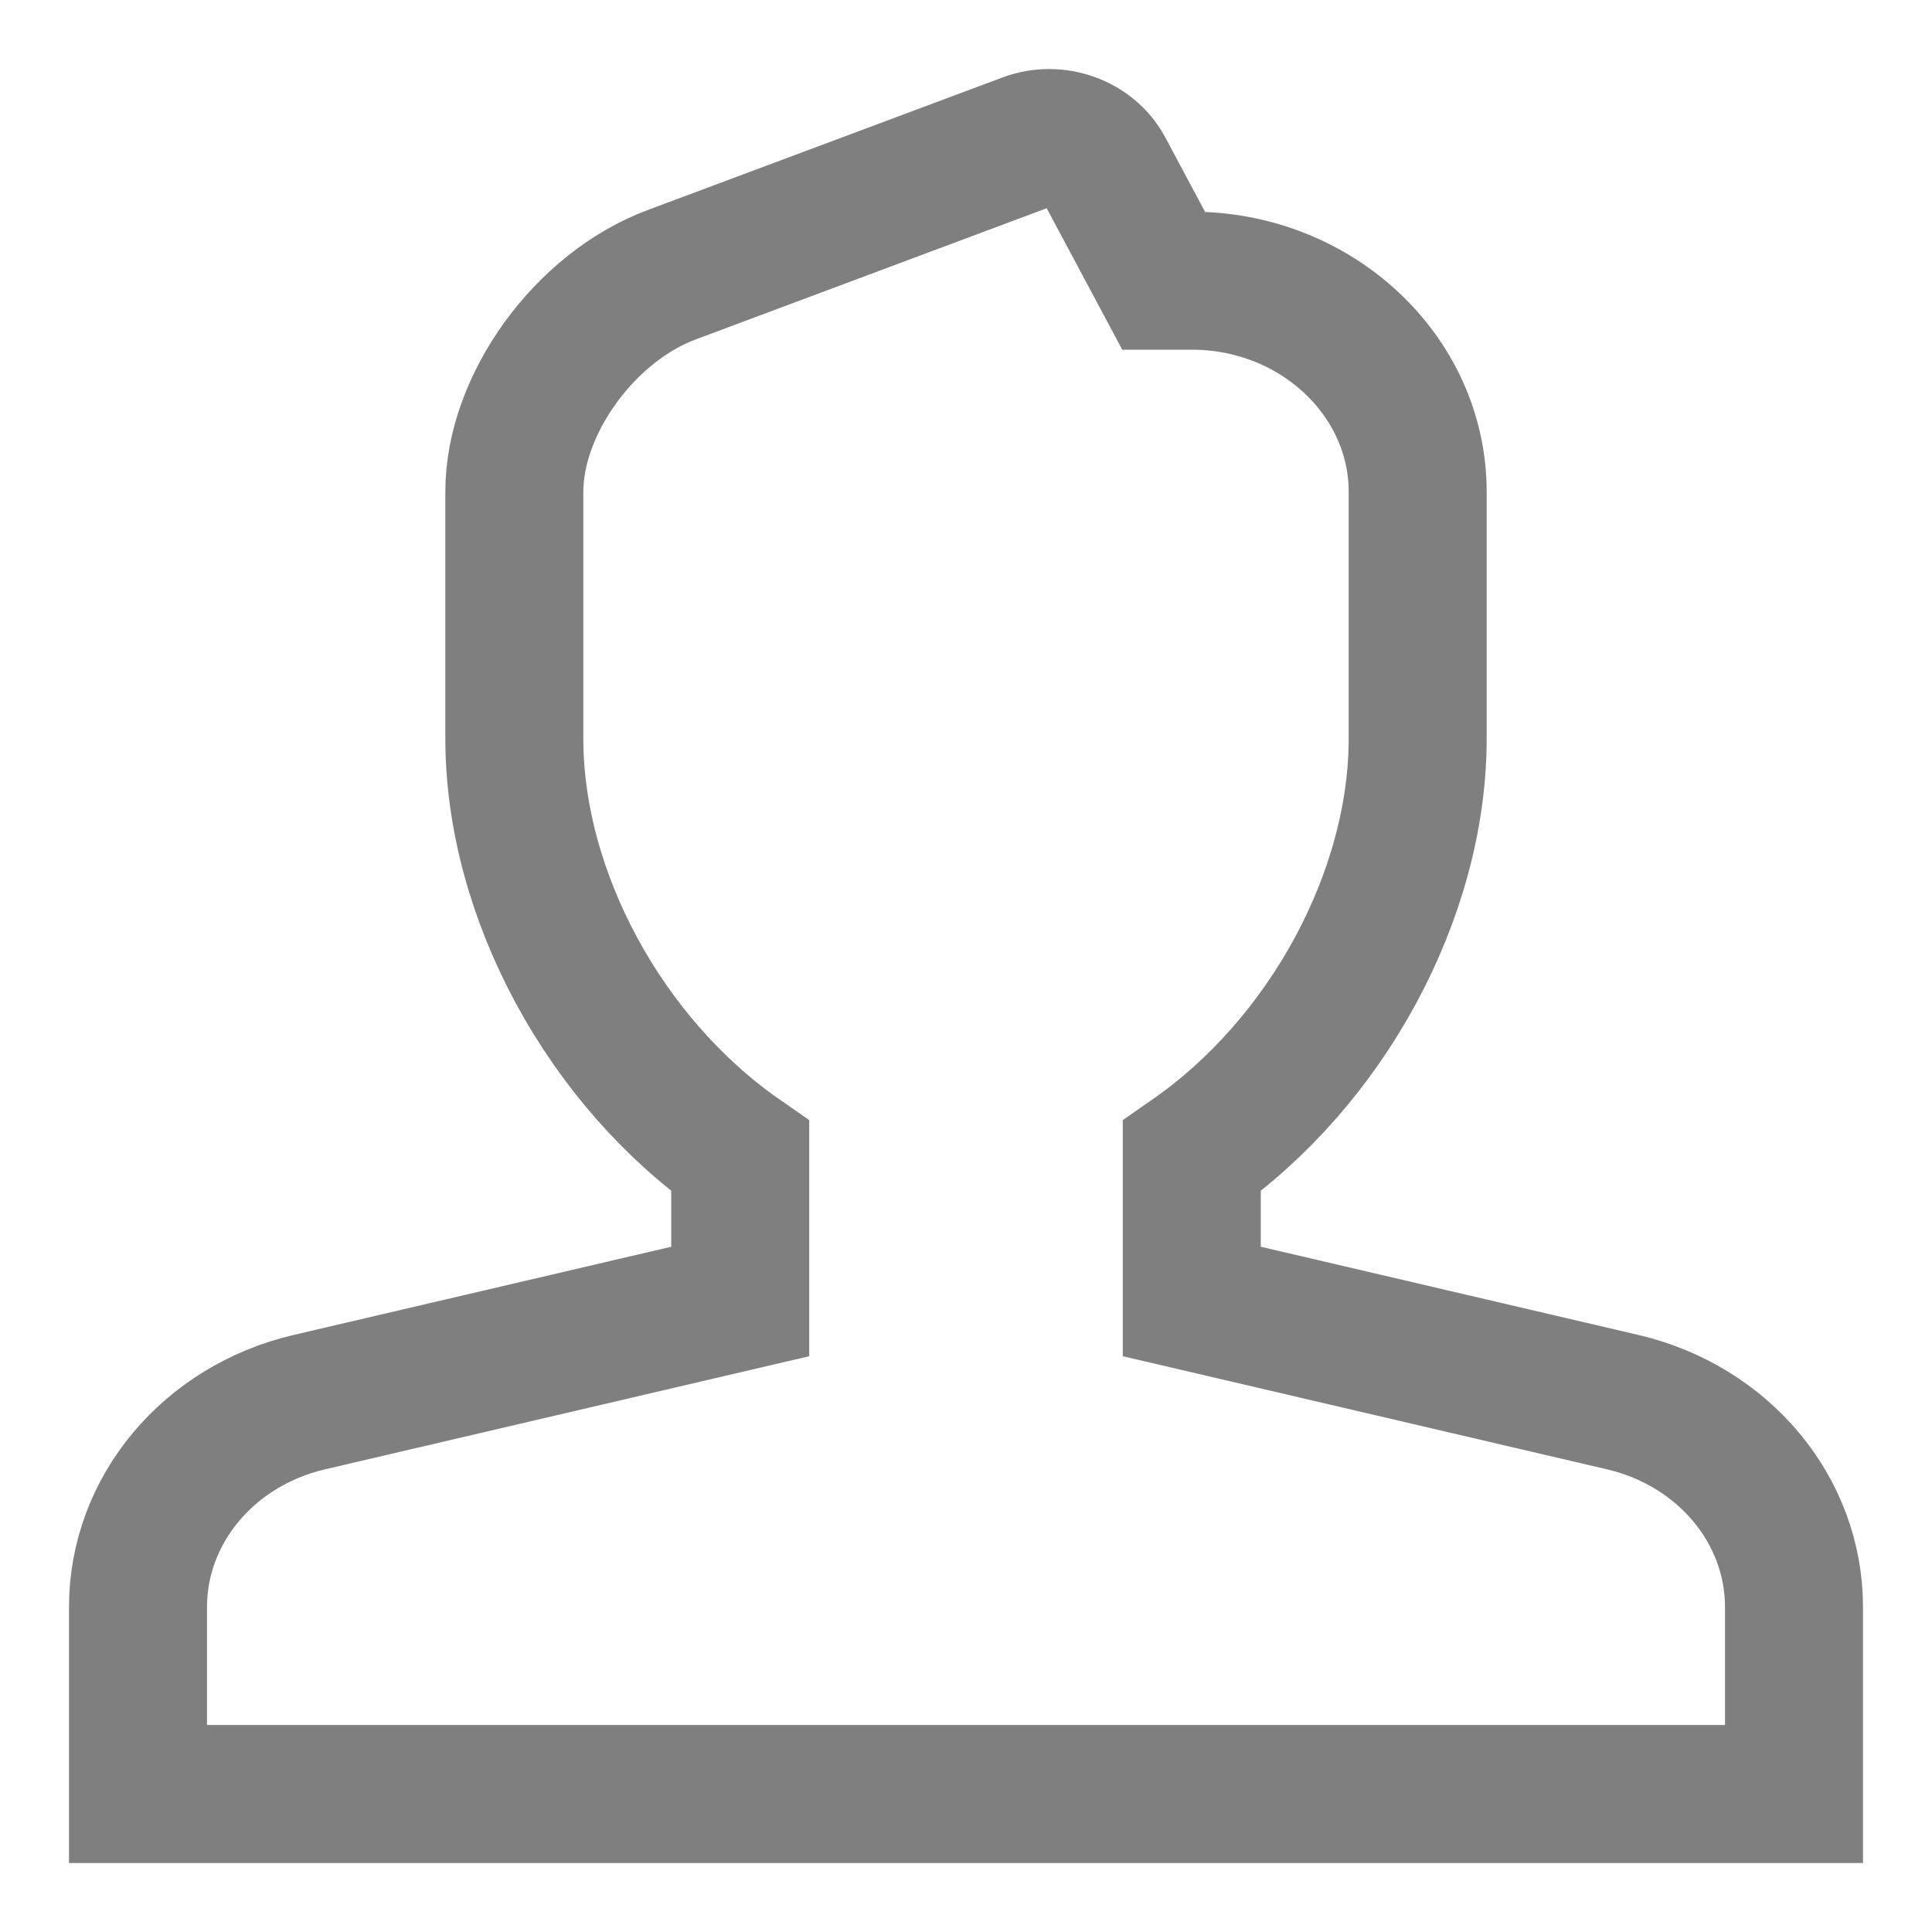 <svg width="14" height="14" viewBox="0 0 14 14" fill="none" xmlns="http://www.w3.org/2000/svg">
<path fill-rule="evenodd" clip-rule="evenodd" d="M11.761 10.161L8.636 9.431V8.378C9.614 7.698 10.273 6.484 10.273 5.352V3.564C10.273 2.723 9.54 2.034 8.636 2.034H8.432L8.003 1.231C7.899 1.037 7.65 0.951 7.441 1.029L4.867 1.991C4.237 2.226 3.727 2.931 3.727 3.564V5.352C3.727 6.484 4.386 7.698 5.364 8.378V9.431L2.239 10.161C1.511 10.332 1 10.943 1 11.645V13H13V11.645C13 10.943 12.489 10.332 11.761 10.161Z" stroke="#7F7F7F"/>
</svg>
